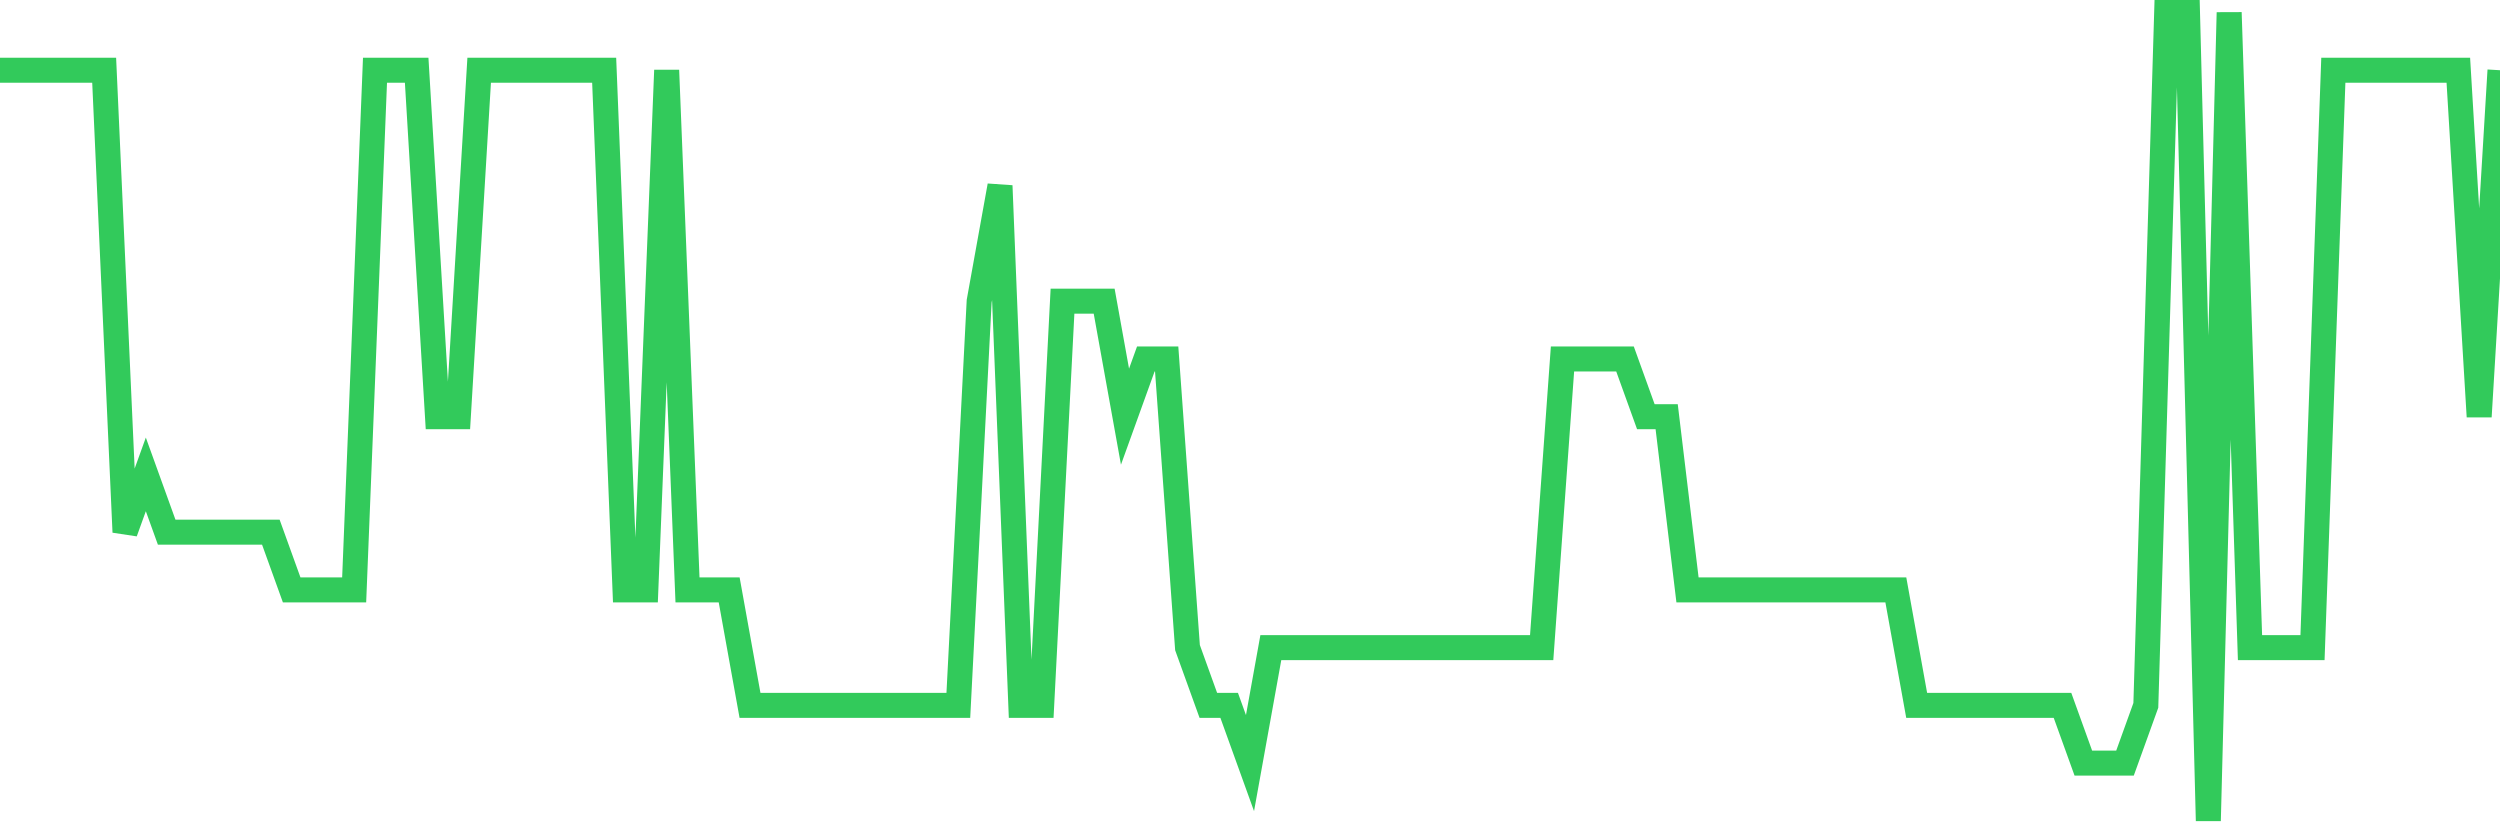 <svg
  xmlns="http://www.w3.org/2000/svg"
  xmlns:xlink="http://www.w3.org/1999/xlink"
  width="120"
  height="40"
  viewBox="0 0 120 40"
  preserveAspectRatio="none"
>
  <polyline
    points="0,3.371 1,3.371 2,3.371 3,3.371 4,3.371 5,3.371 6,25.543 7,22.771 8,25.543 9,25.543 10,25.543 11,25.543 12,25.543 13,25.543 14,28.314 15,28.314 16,28.314 17,28.314 18,3.371 19,3.371 20,3.371 21,20 22,20 23,3.371 24,3.371 25,3.371 26,3.371 27,3.371 28,3.371 29,3.371 30,28.314 31,28.314 32,3.371 33,28.314 34,28.314 35,28.314 36,33.857 37,33.857 38,33.857 39,33.857 40,33.857 41,33.857 42,33.857 43,33.857 44,33.857 45,33.857 46,33.857 47,14.457 48,8.914 49,33.857 50,33.857 51,14.457 52,14.457 53,14.457 54,20 55,17.229 56,17.229 57,31.086 58,33.857 59,33.857 60,36.629 61,31.086 62,31.086 63,31.086 64,31.086 65,31.086 66,31.086 67,31.086 68,31.086 69,31.086 70,31.086 71,31.086 72,31.086 73,31.086 74,31.086 75,17.229 76,17.229 77,17.229 78,17.229 79,20 80,20 81,28.314 82,28.314 83,28.314 84,28.314 85,28.314 86,28.314 87,28.314 88,28.314 89,28.314 90,28.314 91,28.314 92,33.857 93,33.857 94,33.857 95,33.857 96,33.857 97,33.857 98,33.857 99,33.857 100,36.629 101,36.629 102,36.629 103,33.857 104,0.6 105,0.6 106,39.4 107,0.6 108,31.086 109,31.086 110,31.086 111,31.086 112,3.371 113,3.371 114,3.371 115,3.371 116,3.371 117,3.371 118,3.371 119,20 120,3.371"
    fill="none"
    stroke="#32ca5b"
    stroke-width="1.2"
  >
  </polyline>
</svg>